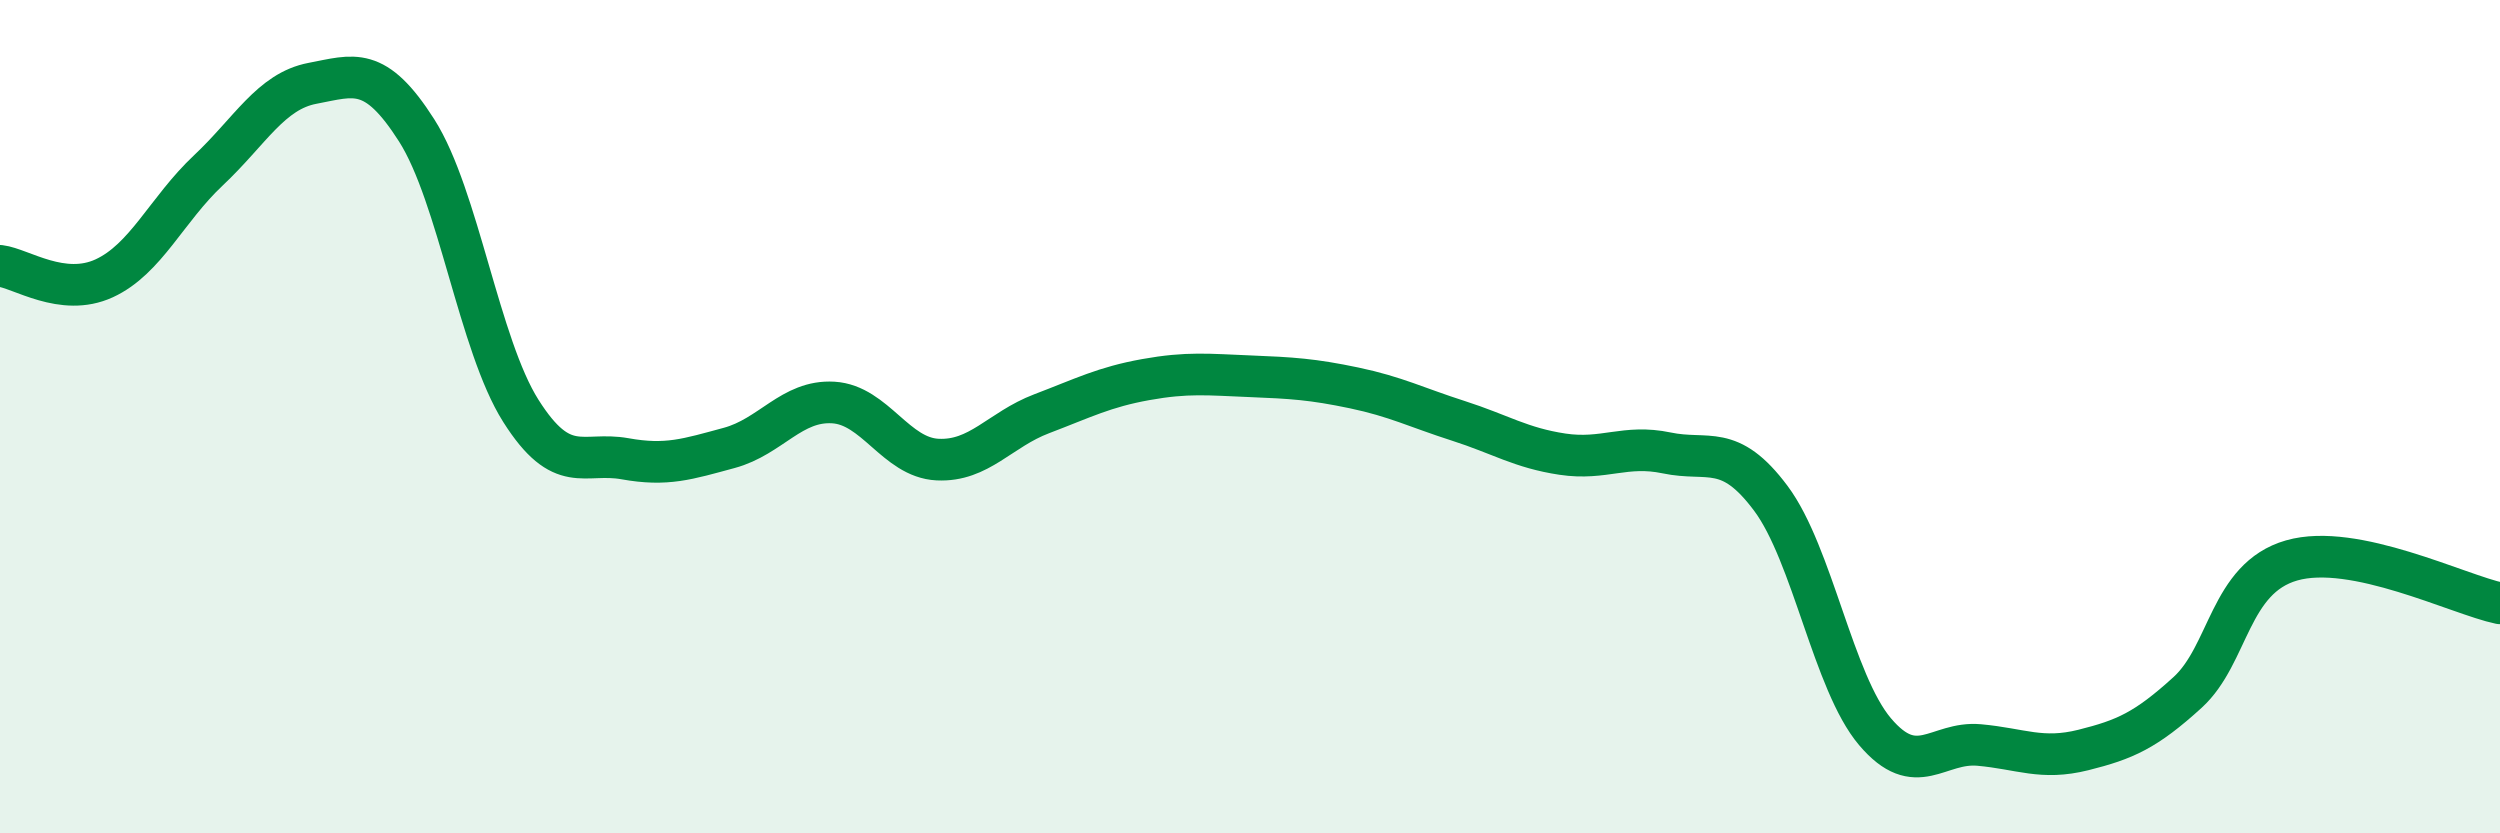 
    <svg width="60" height="20" viewBox="0 0 60 20" xmlns="http://www.w3.org/2000/svg">
      <path
        d="M 0,6.38 C 0.5,6.44 1.5,7.14 2.5,6.68 C 3.5,6.22 4,5.03 5,4.09 C 6,3.15 6.5,2.19 7.5,2 C 8.5,1.81 9,1.56 10,3.13 C 11,4.7 11.5,8.28 12.5,9.86 C 13.5,11.44 14,10.83 15,11.01 C 16,11.19 16.5,11.02 17.5,10.75 C 18.5,10.48 19,9.6 20,9.66 C 21,9.72 21.5,10.98 22.5,11.03 C 23.5,11.08 24,10.31 25,9.93 C 26,9.55 26.5,9.29 27.5,9.11 C 28.5,8.93 29,8.99 30,9.03 C 31,9.07 31.5,9.1 32.5,9.31 C 33.5,9.52 34,9.78 35,10.1 C 36,10.42 36.5,10.75 37.5,10.9 C 38.5,11.05 39,10.66 40,10.87 C 41,11.08 41.5,10.62 42.5,11.96 C 43.5,13.3 44,16.38 45,17.56 C 46,18.74 46.5,17.79 47.5,17.88 C 48.5,17.97 49,18.25 50,18 C 51,17.75 51.5,17.53 52.5,16.62 C 53.5,15.71 53.5,13.88 55,13.45 C 56.5,13.02 59,14.27 60,14.48L60 20L0 20Z"
        fill="#008740"
        opacity="0.1"
        stroke-linecap="round"
        stroke-linejoin="round"
      />
      <path
        d="M 0,6.38 C 0.5,6.44 1.5,7.14 2.5,6.68 C 3.5,6.22 4,5.03 5,4.09 C 6,3.15 6.5,2.19 7.5,2 C 8.5,1.81 9,1.56 10,3.13 C 11,4.7 11.5,8.28 12.5,9.86 C 13.5,11.44 14,10.83 15,11.01 C 16,11.19 16.5,11.02 17.5,10.75 C 18.5,10.48 19,9.6 20,9.66 C 21,9.72 21.5,10.98 22.5,11.03 C 23.5,11.08 24,10.31 25,9.93 C 26,9.55 26.5,9.29 27.5,9.11 C 28.5,8.93 29,8.99 30,9.03 C 31,9.07 31.5,9.1 32.5,9.31 C 33.5,9.52 34,9.78 35,10.1 C 36,10.42 36.5,10.75 37.5,10.9 C 38.5,11.05 39,10.66 40,10.87 C 41,11.08 41.5,10.62 42.5,11.96 C 43.5,13.3 44,16.38 45,17.56 C 46,18.74 46.5,17.79 47.5,17.88 C 48.5,17.97 49,18.25 50,18 C 51,17.75 51.5,17.53 52.5,16.62 C 53.5,15.71 53.5,13.88 55,13.45 C 56.5,13.02 59,14.27 60,14.48"
        stroke="#008740"
        stroke-width="1"
        fill="none"
        stroke-linecap="round"
        stroke-linejoin="round"
      />
    </svg>
  
